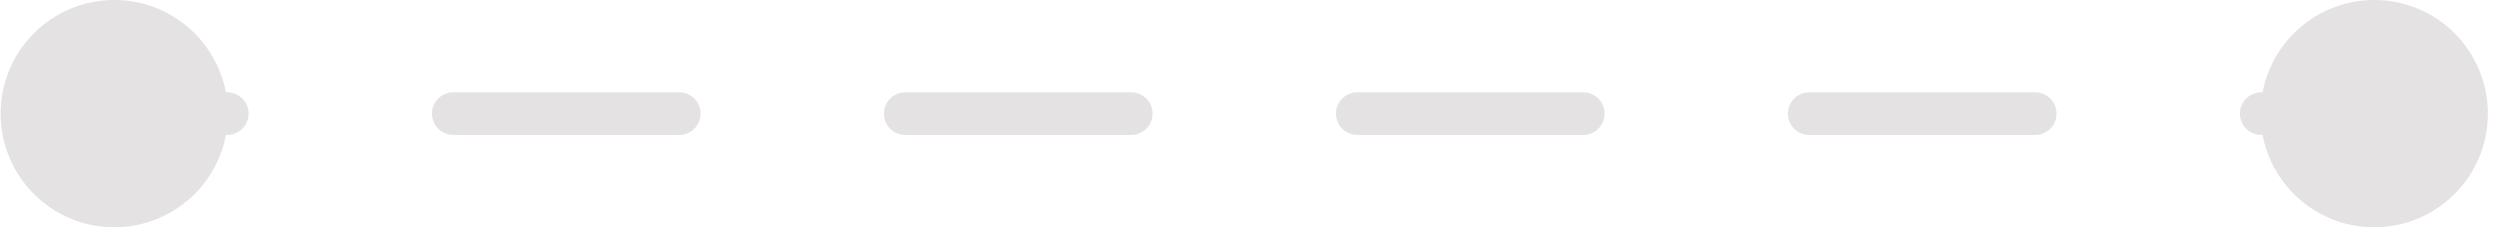 <svg xmlns="http://www.w3.org/2000/svg" width="176" height="16" viewBox="0 0 176 16" fill="none"><path d="M0.045 8C0.045 12.418 3.626 16 8.045 16C12.463 16 16.045 12.418 16.045 8C16.045 3.582 12.463 0 8.045 0C3.626 0 0.045 3.582 0.045 8ZM159.145 8C159.145 12.418 162.727 16 167.145 16C171.564 16 175.145 12.418 175.145 8C175.145 3.582 171.564 0 167.145 0C162.727 0 159.145 3.582 159.145 8ZM16 9.5C16.828 9.5 17.5 8.828 17.5 8C17.5 7.172 16.828 6.5 16 6.5V8V9.5ZM31.91 6.5C31.081 6.5 30.41 7.172 30.41 8C30.41 8.828 31.081 9.5 31.91 9.5V8V6.5ZM47.82 9.5C48.648 9.5 49.32 8.828 49.32 8C49.32 7.172 48.648 6.5 47.82 6.5V8V9.5ZM63.73 6.5C62.901 6.5 62.23 7.172 62.23 8C62.23 8.828 62.901 9.5 63.73 9.5V8V6.5ZM79.64 9.5C80.468 9.5 81.14 8.828 81.14 8C81.14 7.172 80.468 6.5 79.64 6.5V8V9.5ZM95.55 6.5C94.722 6.5 94.05 7.172 94.05 8C94.05 8.828 94.722 9.5 95.55 9.5V8V6.5ZM111.46 9.5C112.288 9.5 112.96 8.828 112.96 8C112.96 7.172 112.288 6.5 111.46 6.5V8V9.5ZM127.37 6.5C126.542 6.5 125.87 7.172 125.87 8C125.87 8.828 126.542 9.5 127.37 9.5V8V6.5ZM143.28 9.5C144.109 9.5 144.78 8.828 144.78 8C144.78 7.172 144.109 6.5 143.28 6.5V8V9.5ZM159.19 6.5C158.362 6.5 157.69 7.172 157.69 8C157.69 8.828 158.362 9.5 159.19 9.5V8V6.5ZM8.045 8V9.5H16V8V6.5H8.045V8ZM31.91 8V9.5H47.82V8V6.5H31.91V8ZM63.73 8V9.5H79.64V8V6.5H63.73V8ZM95.55 8V9.5H111.46V8V6.5H95.55V8ZM127.37 8V9.5H143.28V8V6.5H127.37V8ZM159.19 8V9.5H167.145V8V6.5H159.19V8Z" fill="#E4E2E2"></path></svg>